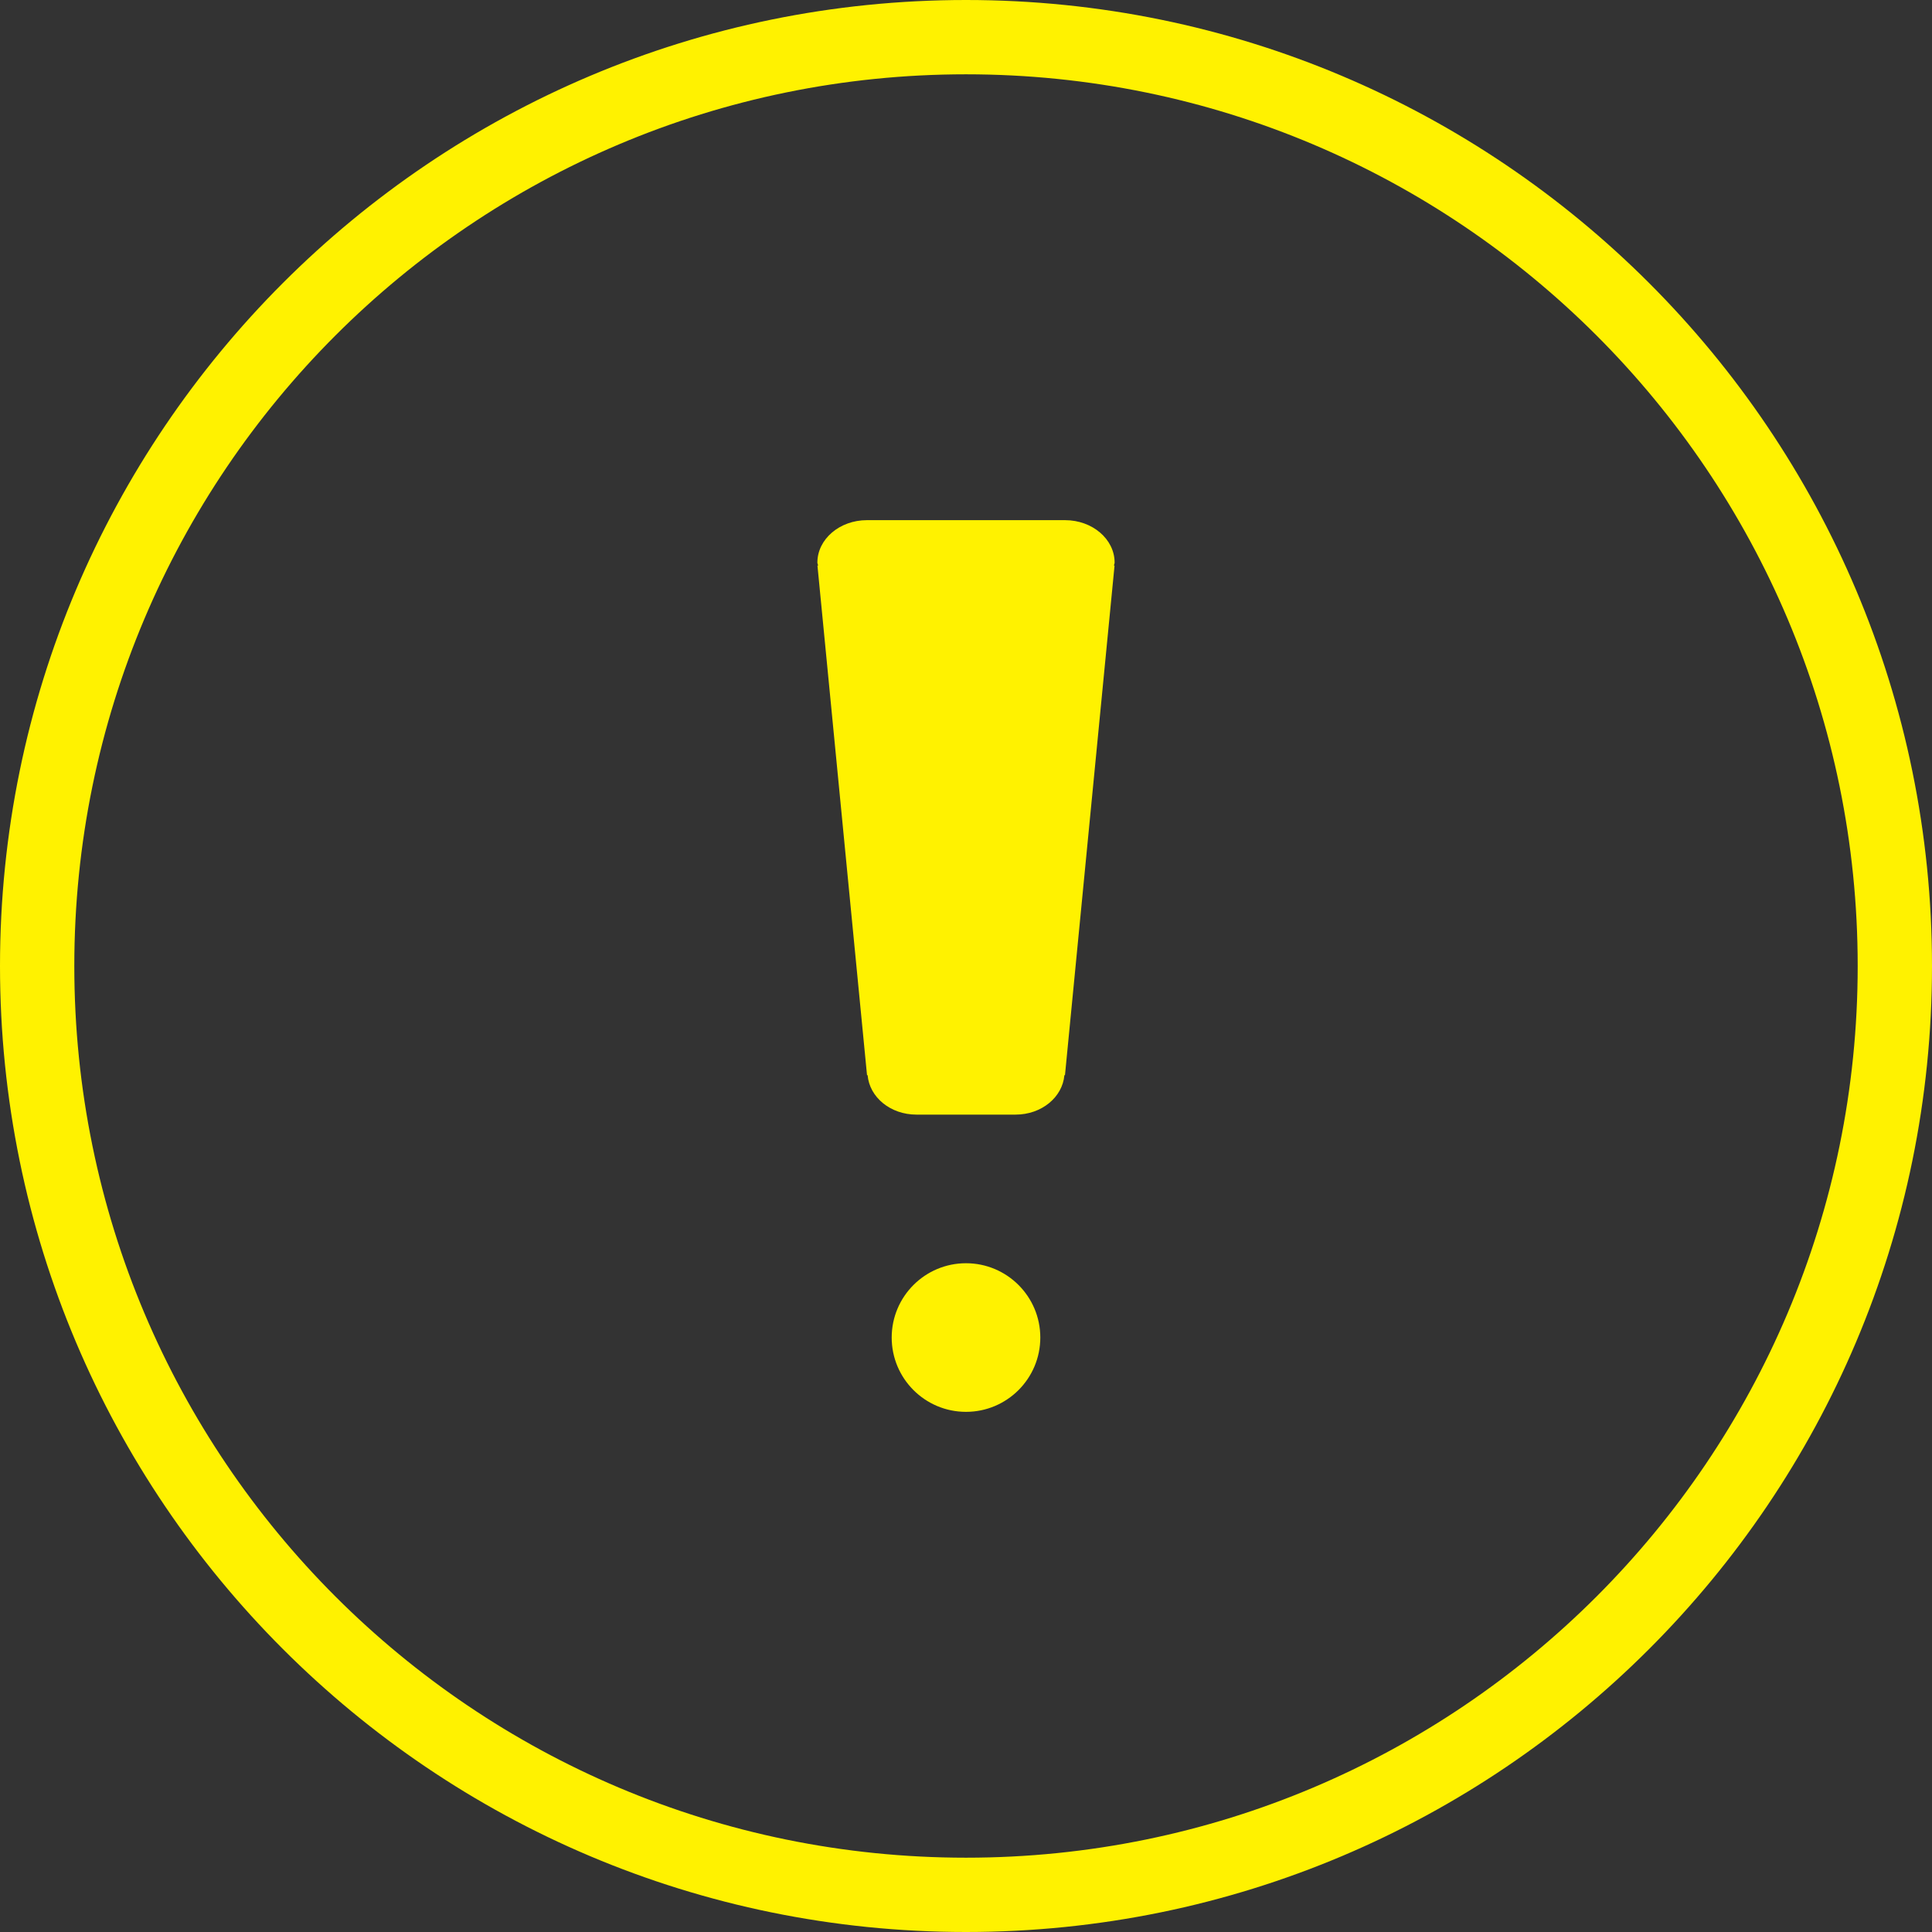 <?xml version="1.0" encoding="UTF-8" standalone="no"?>
<svg width="26px" height="26px" viewBox="0 0 26 26" version="1.1" xmlns="http://www.w3.org/2000/svg" xmlns:xlink="http://www.w3.org/1999/xlink">
    <rect x="0" y="0" width="26" height="26" fill="#333333" stroke="none"/>
    <!-- Generator: Sketch 47 (45396) - http://www.bohemiancoding.com/sketch -->
    <title>Page 1</title>
    <desc>Created with Sketch.</desc>
    <defs></defs>
    <g id="Page-1" stroke="none" stroke-width="1" fill="none" fill-rule="evenodd">
        <g id="drewbery-copy-6" transform="translate(-953, -358)" fill="#FFF200">
            <path d="M966,383 C959.372,383 954,377.628 954,371 C954,364.372 959.372,359 966,359 C972.628,359 978,364.372 978,371 C978,377.628 972.628,383 966,383 M966,358 C958.82,358 953,363.822 953,371 C953,378.18 958.82,384 966,384 C973.18,384 979,378.18 979,371 C979,363.822 973.18,358 966,358 M967.333,365 L964.667,365 C964.299,365 964,365.256 964,365.571 C964,365.586 964.009,365.598 964.009,365.612 L964.001,365.612 L964.668,372.469 L964.676,372.469 C964.701,372.765 964.982,373 965.333,373 L966.667,373 C967.018,373 967.299,372.765 967.324,372.469 L967.332,372.469 L967.999,365.612 L967.991,365.612 C967.992,365.598 968,365.586 968,365.571 C968,365.256 967.701,365 967.333,365 M966,375 C965.448,375 965,375.448 965,376 C965,376.552 965.448,377 966,377 C966.552,377 967,376.552 967,376 C967,375.448 966.552,375 966,375" id="Page-1"></path>
        </g>
    </g>
</svg>